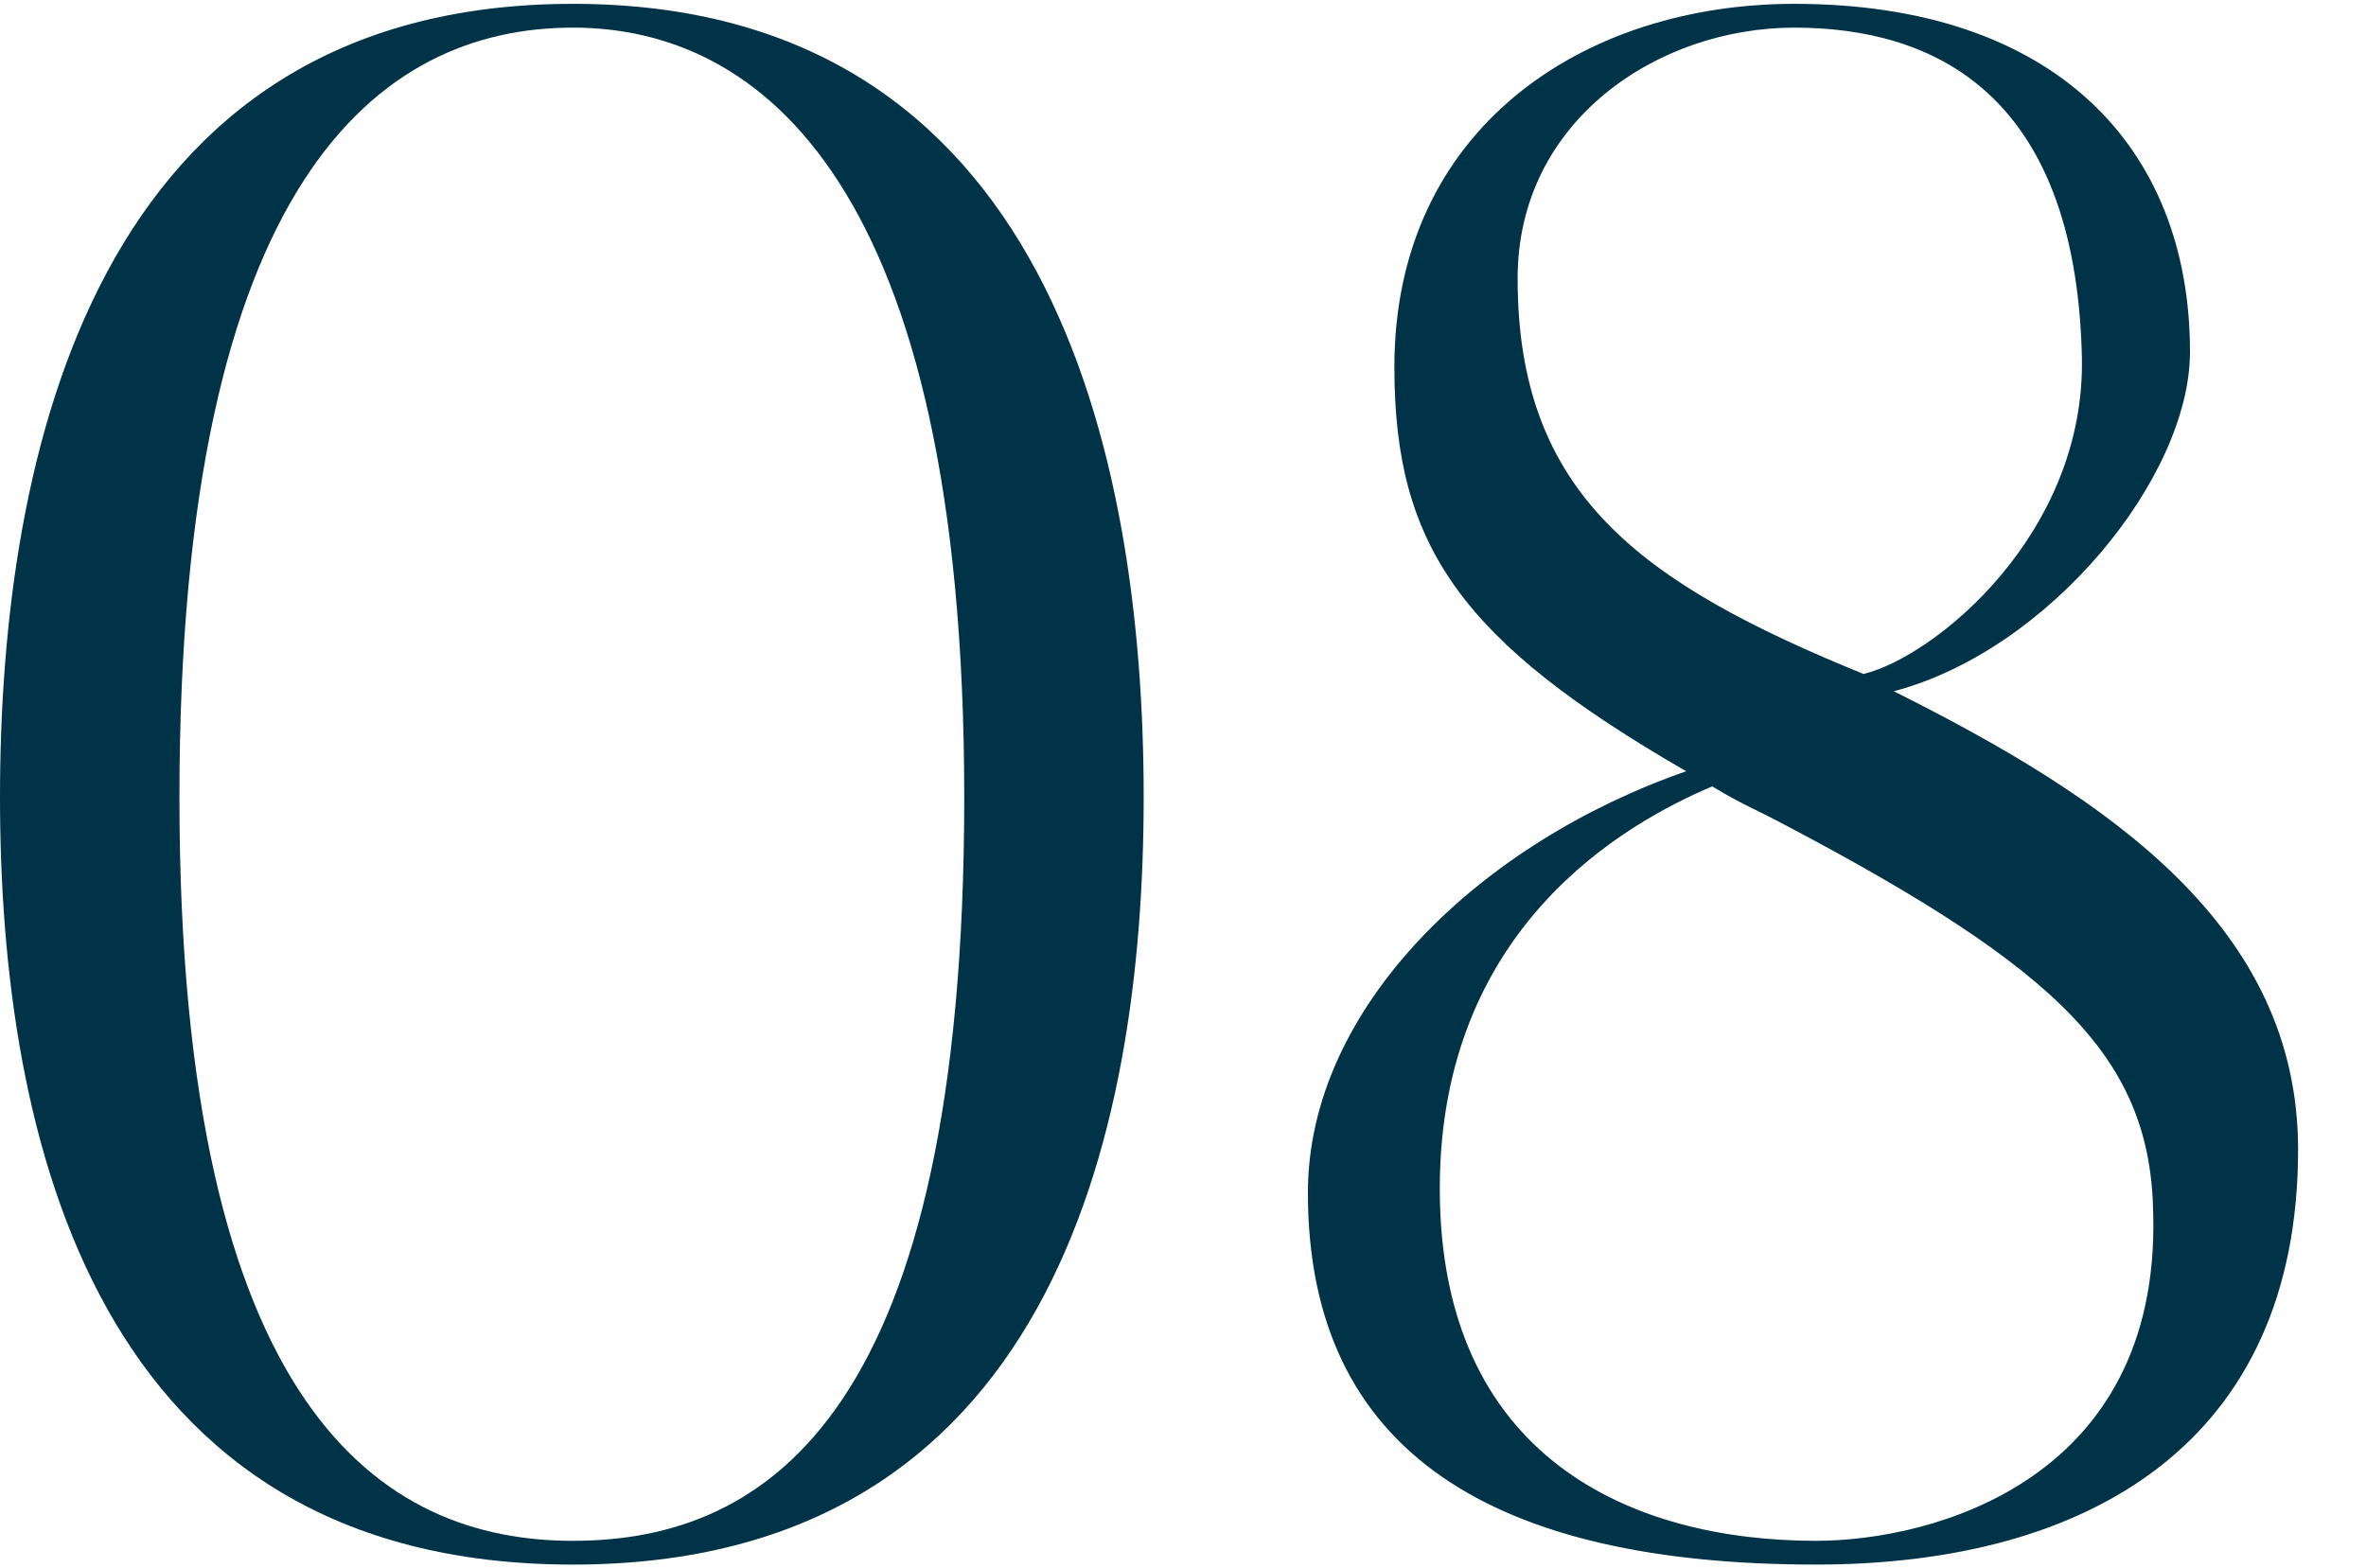 <?xml version="1.0" encoding="UTF-8"?><svg id="_イヤー_2" xmlns="http://www.w3.org/2000/svg" viewBox="0 0 181 120"><defs><style>.cls-1{fill:none;}.cls-2{fill:#003348;}</style></defs><g id="design"><g><g><path class="cls-2" d="M43.829,119.706C7.277,119.706,0,87.124,0,60.992,0,34.695,7.277,.294,43.829,.294c36.386,0,43.663,34.401,43.663,60.698,0,26.132-7.277,58.713-43.663,58.713Zm0-117.592c-14.886,0-30.102,11.743-30.102,58.879,0,46.971,15.547,56.895,30.102,56.895,15.05,0,29.936-9.924,29.936-56.895C73.764,13.856,58.052,2.113,43.829,2.113Z"/><path class="cls-2" d="M100.055,91.259c0-14.224,13.231-26.793,28.943-32.251-17.201-9.923-22.328-17.201-22.328-30.928C106.67,9.887,121.059,.294,137.268,.294c19.847,0,30.266,10.916,30.266,26.627,0,9.593-10.75,22.824-22.658,25.966,16.539,8.27,30.928,18.027,30.928,35.062,0,22.328-15.877,31.755-36.882,31.755-24.478,0-38.867-8.435-38.867-28.447Zm30.928-31.093c-6.616,2.812-20.839,10.75-20.839,30.762,0,20.509,14.554,26.959,28.778,26.959,8.931,0,26.297-4.631,25.801-24.974-.165-11.908-7.112-18.689-28.116-29.77-2.812-1.489-3.143-1.489-5.623-2.977Zm6.285-58.052c-10.419,0-21.17,7.112-21.17,19.186,0,16.539,9.427,23.32,26.462,30.266,5.458-1.323,17.035-10.75,16.704-24.312-.496-20.343-11.577-25.14-21.997-25.14Z"/></g><rect class="cls-1" width="181" height="120"/></g></g></svg>